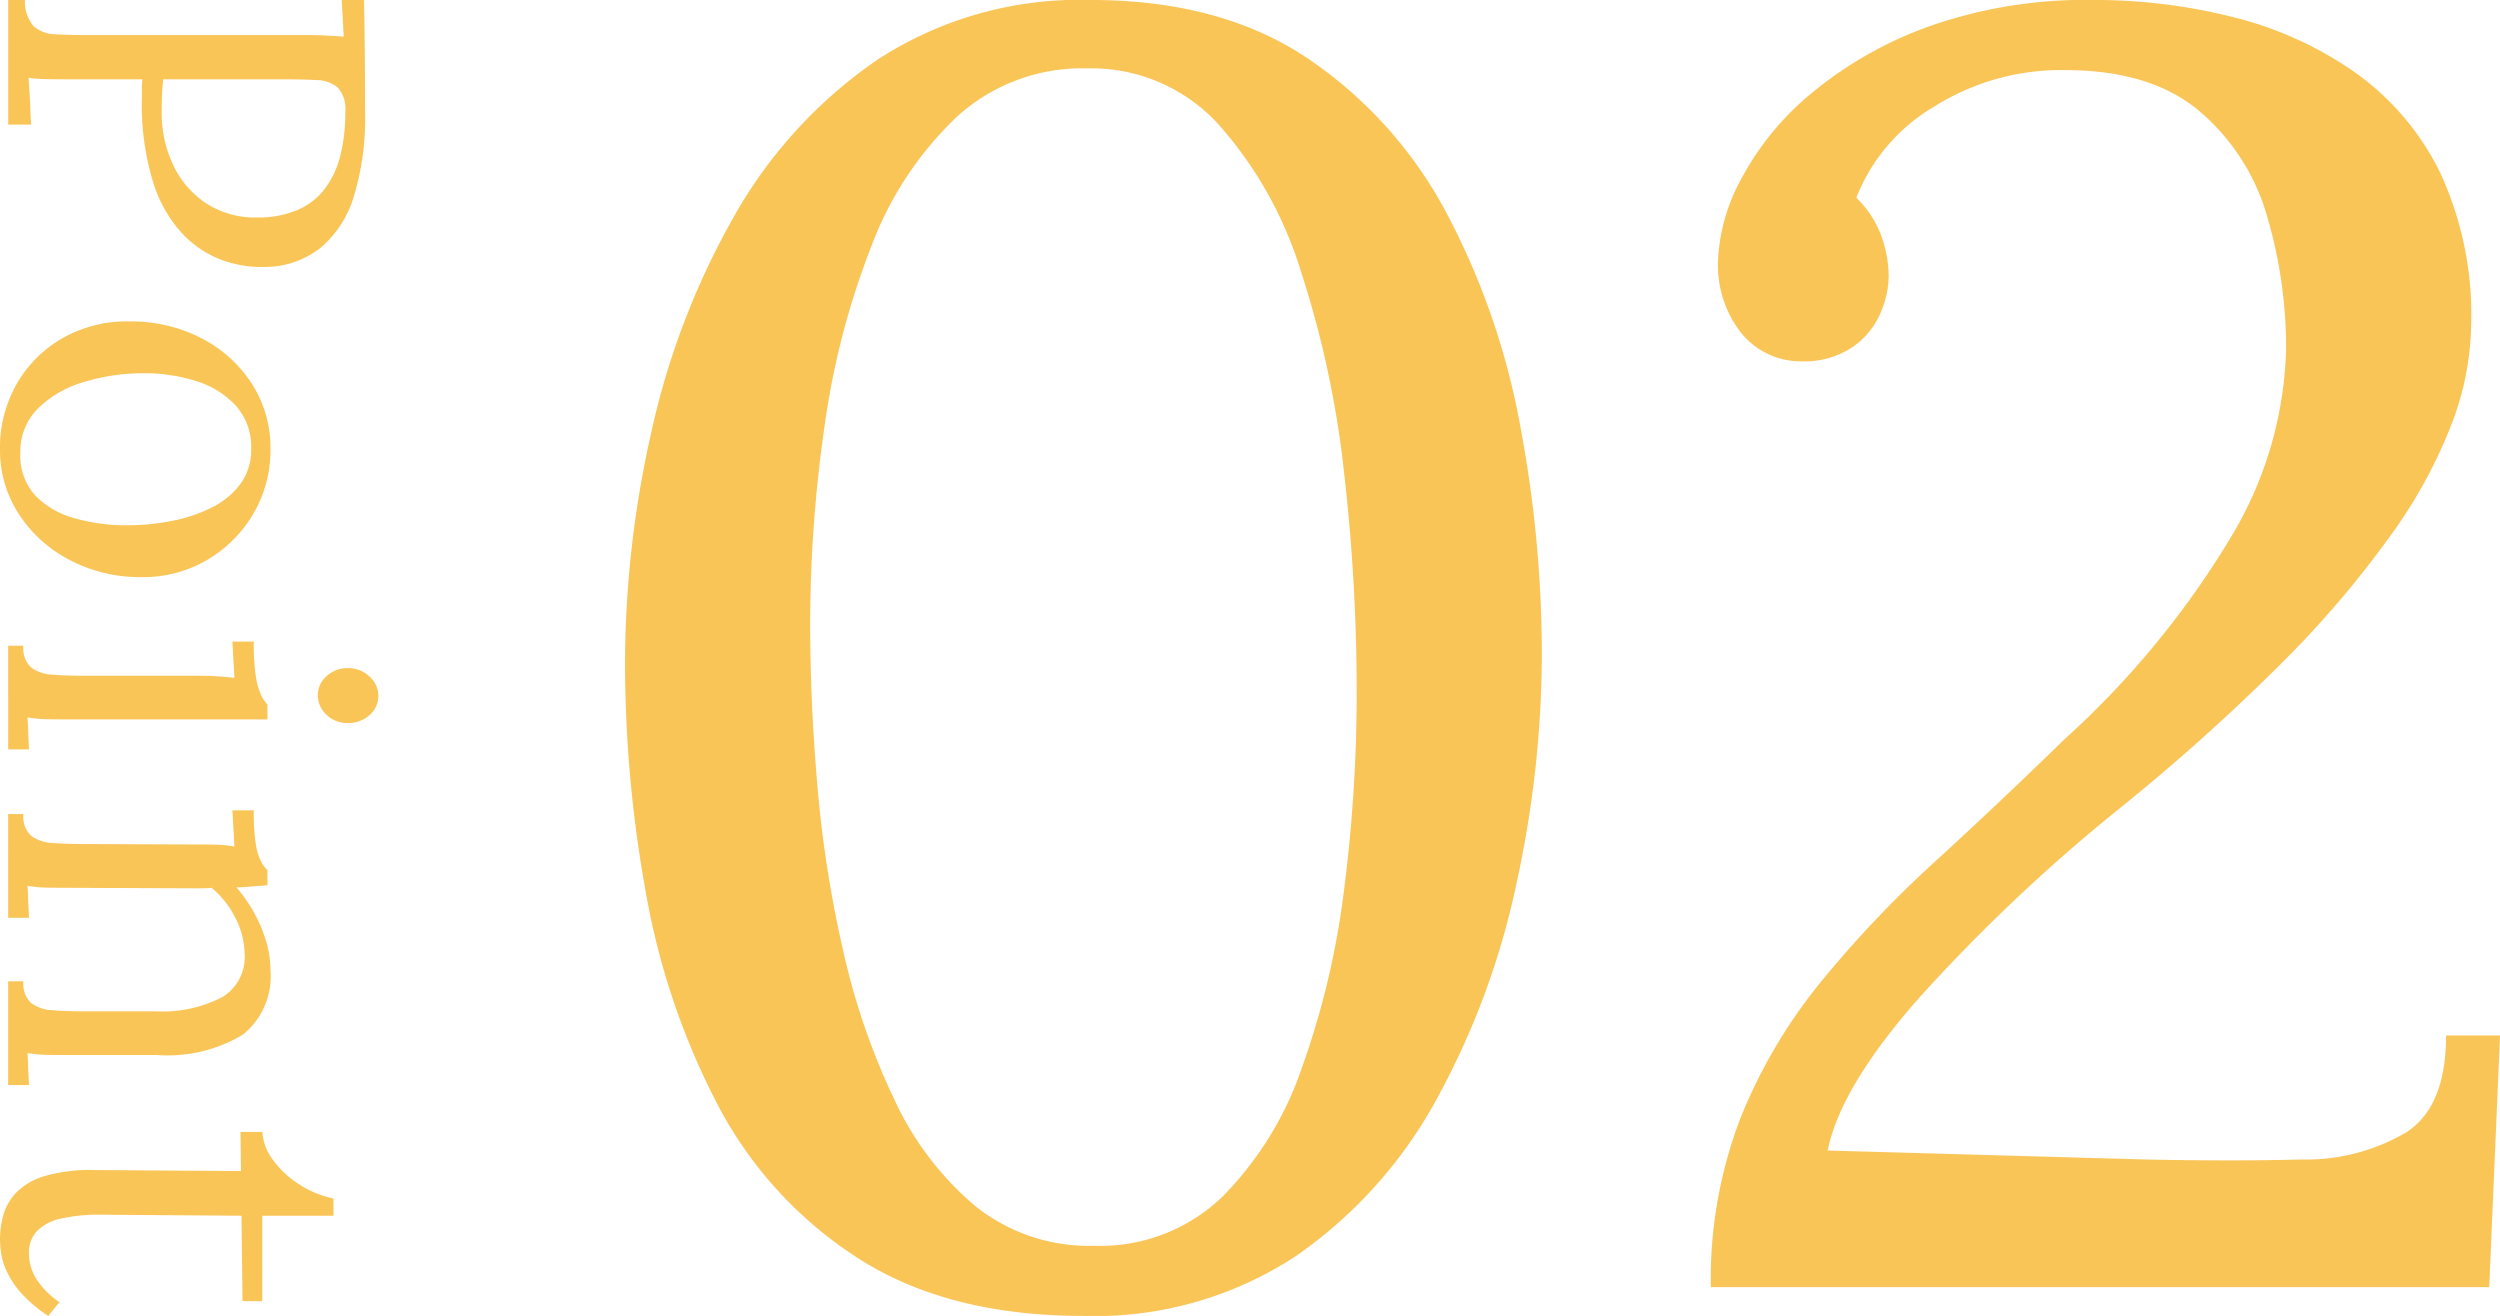 <svg xmlns="http://www.w3.org/2000/svg" width="151.987" height="80" viewBox="0 0 151.987 80">
  <g id="グループ_10963" data-name="グループ 10963" transform="translate(-1056.832 -2180.001)">
    <path id="パス_4591" data-name="パス 4591" d="M37.949-48.88q-8.306,0-13.77-3.552a24.643,24.643,0,0,1-8.525-9.4,44.472,44.472,0,0,1-4.317-12.842,78.351,78.351,0,0,1-1.257-13.88,64.118,64.118,0,0,1,1.585-13.989,46.892,46.892,0,0,1,4.973-13.06,28.531,28.531,0,0,1,8.743-9.617,22.49,22.49,0,0,1,13.005-3.661q7.978,0,13.279,3.607a26.04,26.04,0,0,1,8.415,9.454,44.621,44.621,0,0,1,4.426,12.842A75.181,75.181,0,0,1,65.818-89.1a65.822,65.822,0,0,1-1.53,13.88,47.774,47.774,0,0,1-4.809,13.06A27.724,27.724,0,0,1,50.9-52.541,22.232,22.232,0,0,1,37.949-48.88Zm.656-4.262a10.724,10.724,0,0,0,7.76-2.951,20.545,20.545,0,0,0,4.863-7.869A50.072,50.072,0,0,0,53.8-74.836,93.844,93.844,0,0,0,54.561-86.8a116.86,116.86,0,0,0-.765-13.333,60.477,60.477,0,0,0-2.623-12.24,24.042,24.042,0,0,0-5.027-8.962,10.462,10.462,0,0,0-7.978-3.388,11.3,11.3,0,0,0-7.923,2.951,21.053,21.053,0,0,0-5.191,7.869,47.949,47.949,0,0,0-2.842,10.929,84.169,84.169,0,0,0-.874,12.131q0,4.59.437,9.727a72.085,72.085,0,0,0,1.585,10.109,42.3,42.3,0,0,0,3.115,9.016,18.7,18.7,0,0,0,4.918,6.448A11.049,11.049,0,0,0,38.6-53.142Zm37.486,2.514a27.35,27.35,0,0,1,1.8-10.273,31.958,31.958,0,0,1,4.863-8.251,68.347,68.347,0,0,1,6.94-7.322q3.88-3.552,7.924-7.486A54.122,54.122,0,0,0,107.894-96.53a23.226,23.226,0,0,0,3.169-11.148,28.172,28.172,0,0,0-1.148-8.033,13.066,13.066,0,0,0-4.1-6.393q-2.951-2.514-8.2-2.514a14.468,14.468,0,0,0-7.978,2.24,11.133,11.133,0,0,0-4.7,5.519,6.223,6.223,0,0,1,1.53,2.35,7.459,7.459,0,0,1,.437,2.459,5.837,5.837,0,0,1-.492,2.186,4.828,4.828,0,0,1-1.694,2.077,5.268,5.268,0,0,1-3.169.874,4.655,4.655,0,0,1-3.716-1.858,6.726,6.726,0,0,1-1.311-4.153,11.348,11.348,0,0,1,1.421-5.082,17.251,17.251,0,0,1,4.317-5.246,23.712,23.712,0,0,1,7.158-4.044,28.486,28.486,0,0,1,9.945-1.585,34.358,34.358,0,0,1,8.47,1.038,22.278,22.278,0,0,1,7.377,3.333,16.2,16.2,0,0,1,5.191,6.066,20.524,20.524,0,0,1,1.913,9.344,17.409,17.409,0,0,1-1.148,5.9,29.819,29.819,0,0,1-3.716,6.831,61.762,61.762,0,0,1-6.612,7.76A124.948,124.948,0,0,1,100.9-79.7,105.868,105.868,0,0,0,88.714-68.17q-4.754,5.41-5.519,9.235l19.344.546q5.355.109,9.454,0a12,12,0,0,0,6.448-1.694q2.35-1.585,2.35-5.847h3.279l-.656,15.3Z" transform="translate(1084.75 2308.881)" fill="#f8b62c" opacity="0.79"/>
    <path id="パス_4588" data-name="パス 4588" d="M2.86-16.372a2.294,2.294,0,0,0,1.607-.541,2.09,2.09,0,0,0,.479-1.329q.046-.85.046-1.932V-33.528q0-.618.031-1.19t.062-1.036l-1.113.062L2.86-35.63v-1.36q1.638-.031,3.369-.046t3.524-.015a16.1,16.1,0,0,1,5.039.68,6.585,6.585,0,0,1,3.122,2.009,5.5,5.5,0,0,1,1.175,3.308,7.1,7.1,0,0,1-.355,2.519,6.284,6.284,0,0,1-1.546,2.473,8.029,8.029,0,0,1-3.168,1.87,16.138,16.138,0,0,1-5.224.711H8.331q-.34,0-.649-.031v4.482q0,.835-.015,1.437a8.165,8.165,0,0,1-.077,1l.958-.062q.464-.031.943-.046t.943-.046v1.391H2.86ZM7.682-24.78q.587.062,1,.077t1,.015a7.349,7.349,0,0,0,3.215-.7,5.67,5.67,0,0,0,2.318-1.994,5.443,5.443,0,0,0,.866-3.091,6.061,6.061,0,0,0-.464-2.488,4.154,4.154,0,0,0-1.314-1.669,5.63,5.63,0,0,0-2.025-.927,10.706,10.706,0,0,0-2.6-.294,1.961,1.961,0,0,0-1.5.464A2.029,2.029,0,0,0,7.729-34.1q-.046.819-.046,1.932Zm22.473,9.923a7.785,7.785,0,0,1-3.926-1,7.474,7.474,0,0,1-2.8-2.782A7.925,7.925,0,0,1,22.4-22.709a9.316,9.316,0,0,1,1.02-4.389A7.956,7.956,0,0,1,26.2-30.174,7.181,7.181,0,0,1,30.155-31.3a7.6,7.6,0,0,1,3.926,1.036,7.869,7.869,0,0,1,2.813,2.8,7.692,7.692,0,0,1,1.051,4.019,9.163,9.163,0,0,1-1.036,4.343A8.166,8.166,0,0,1,34.112-16,7.11,7.11,0,0,1,30.155-14.858Zm.247-1.236a3.576,3.576,0,0,0,2.6-.927,5.253,5.253,0,0,0,1.376-2.411,11.479,11.479,0,0,0,.417-3.122,14.232,14.232,0,0,0-.263-2.736,9.328,9.328,0,0,0-.819-2.442,4.84,4.84,0,0,0-1.437-1.747,3.471,3.471,0,0,0-2.117-.649,3.755,3.755,0,0,0-2.628.927,5.44,5.44,0,0,0-1.5,2.411,10.3,10.3,0,0,0-.479,3.184,12.335,12.335,0,0,0,.526,3.632,6.61,6.61,0,0,0,1.607,2.8A3.689,3.689,0,0,0,30.4-16.094Zm11.716-.185a1.591,1.591,0,0,0,1.329-.479,2.422,2.422,0,0,0,.433-1.329q.062-.85.062-1.963V-27.1q0-.495.031-.943t.093-1.066l-1.1.062-1.1.062v-1.3a13.608,13.608,0,0,0,2.1-.124,4.39,4.39,0,0,0,1.128-.309,2.185,2.185,0,0,0,.6-.4h.9v12.488q0,.618-.015,1.1a7.108,7.108,0,0,1-.108,1q.495-.031.974-.046t.974-.046v1.267H42.118Zm3-17.9a1.528,1.528,0,0,1-1.144-.526,1.822,1.822,0,0,1-.495-1.3,1.845,1.845,0,0,1,.51-1.314,1.557,1.557,0,0,1,1.159-.541,1.526,1.526,0,0,1,1.19.541A1.912,1.912,0,0,1,46.817-36a1.792,1.792,0,0,1-.51,1.3A1.608,1.608,0,0,1,45.117-34.177ZM52.35-15.352v-.927a1.591,1.591,0,0,0,1.329-.479,2.422,2.422,0,0,0,.433-1.329q.062-.85.062-1.963L54.2-27.1q0-.495.015-.989a7.158,7.158,0,0,1,.108-1.02l-1.1.062-1.1.062v-1.3a12.675,12.675,0,0,0,2.056-.124,3.569,3.569,0,0,0,1.036-.309,2.42,2.42,0,0,0,.556-.4h.9q.031.216.046.495T56.77-30q.031.34.031.773a9.277,9.277,0,0,1,1.5-1.051,8.593,8.593,0,0,1,1.731-.742A6.172,6.172,0,0,1,61.84-31.3a4.544,4.544,0,0,1,3.926,1.685A8.906,8.906,0,0,1,67-24.378v5.75q0,.618-.015,1.1a7.107,7.107,0,0,1-.108,1q.495-.031.974-.046t.974-.046v1.267H62.52v-.927a1.591,1.591,0,0,0,1.329-.479,2.422,2.422,0,0,0,.433-1.329q.062-.85.062-1.963v-4.328a7.85,7.85,0,0,0-.881-4.019,2.861,2.861,0,0,0-2.674-1.329,4.966,4.966,0,0,0-2.179.587,5.646,5.646,0,0,0-1.777,1.422,4.519,4.519,0,0,1,.031.556v.649l-.031,7.883q0,.618-.015,1.1a7.108,7.108,0,0,1-.108,1q.495-.031.974-.046t.974-.046v1.267Zm25.842.495a5.544,5.544,0,0,1-1.453-.2,3.276,3.276,0,0,1-1.376-.788,3.987,3.987,0,0,1-1-1.716,9.8,9.8,0,0,1-.371-2.983l.062-8.964-2.38.031v-1.329a3.117,3.117,0,0,0,1.638-.6,5.731,5.731,0,0,0,1.5-1.561,6.1,6.1,0,0,0,.912-2.164H76.77v4.328h5.193V-29.6l-5.193.062-.062,8.594a10.363,10.363,0,0,0,.232,2.365,2.878,2.878,0,0,0,.757,1.468,1.9,1.9,0,0,0,1.36.495,2.914,2.914,0,0,0,1.623-.495,4.833,4.833,0,0,0,1.345-1.36l.835.68a8.24,8.24,0,0,1-1.345,1.607,5.613,5.613,0,0,1-1.283.881,4.084,4.084,0,0,1-1.144.371A6.31,6.31,0,0,1,78.192-14.858Z" transform="translate(1041.975 2177.141) rotate(90)" fill="#f8b62c" opacity="0.79"/>
  </g>
</svg>
